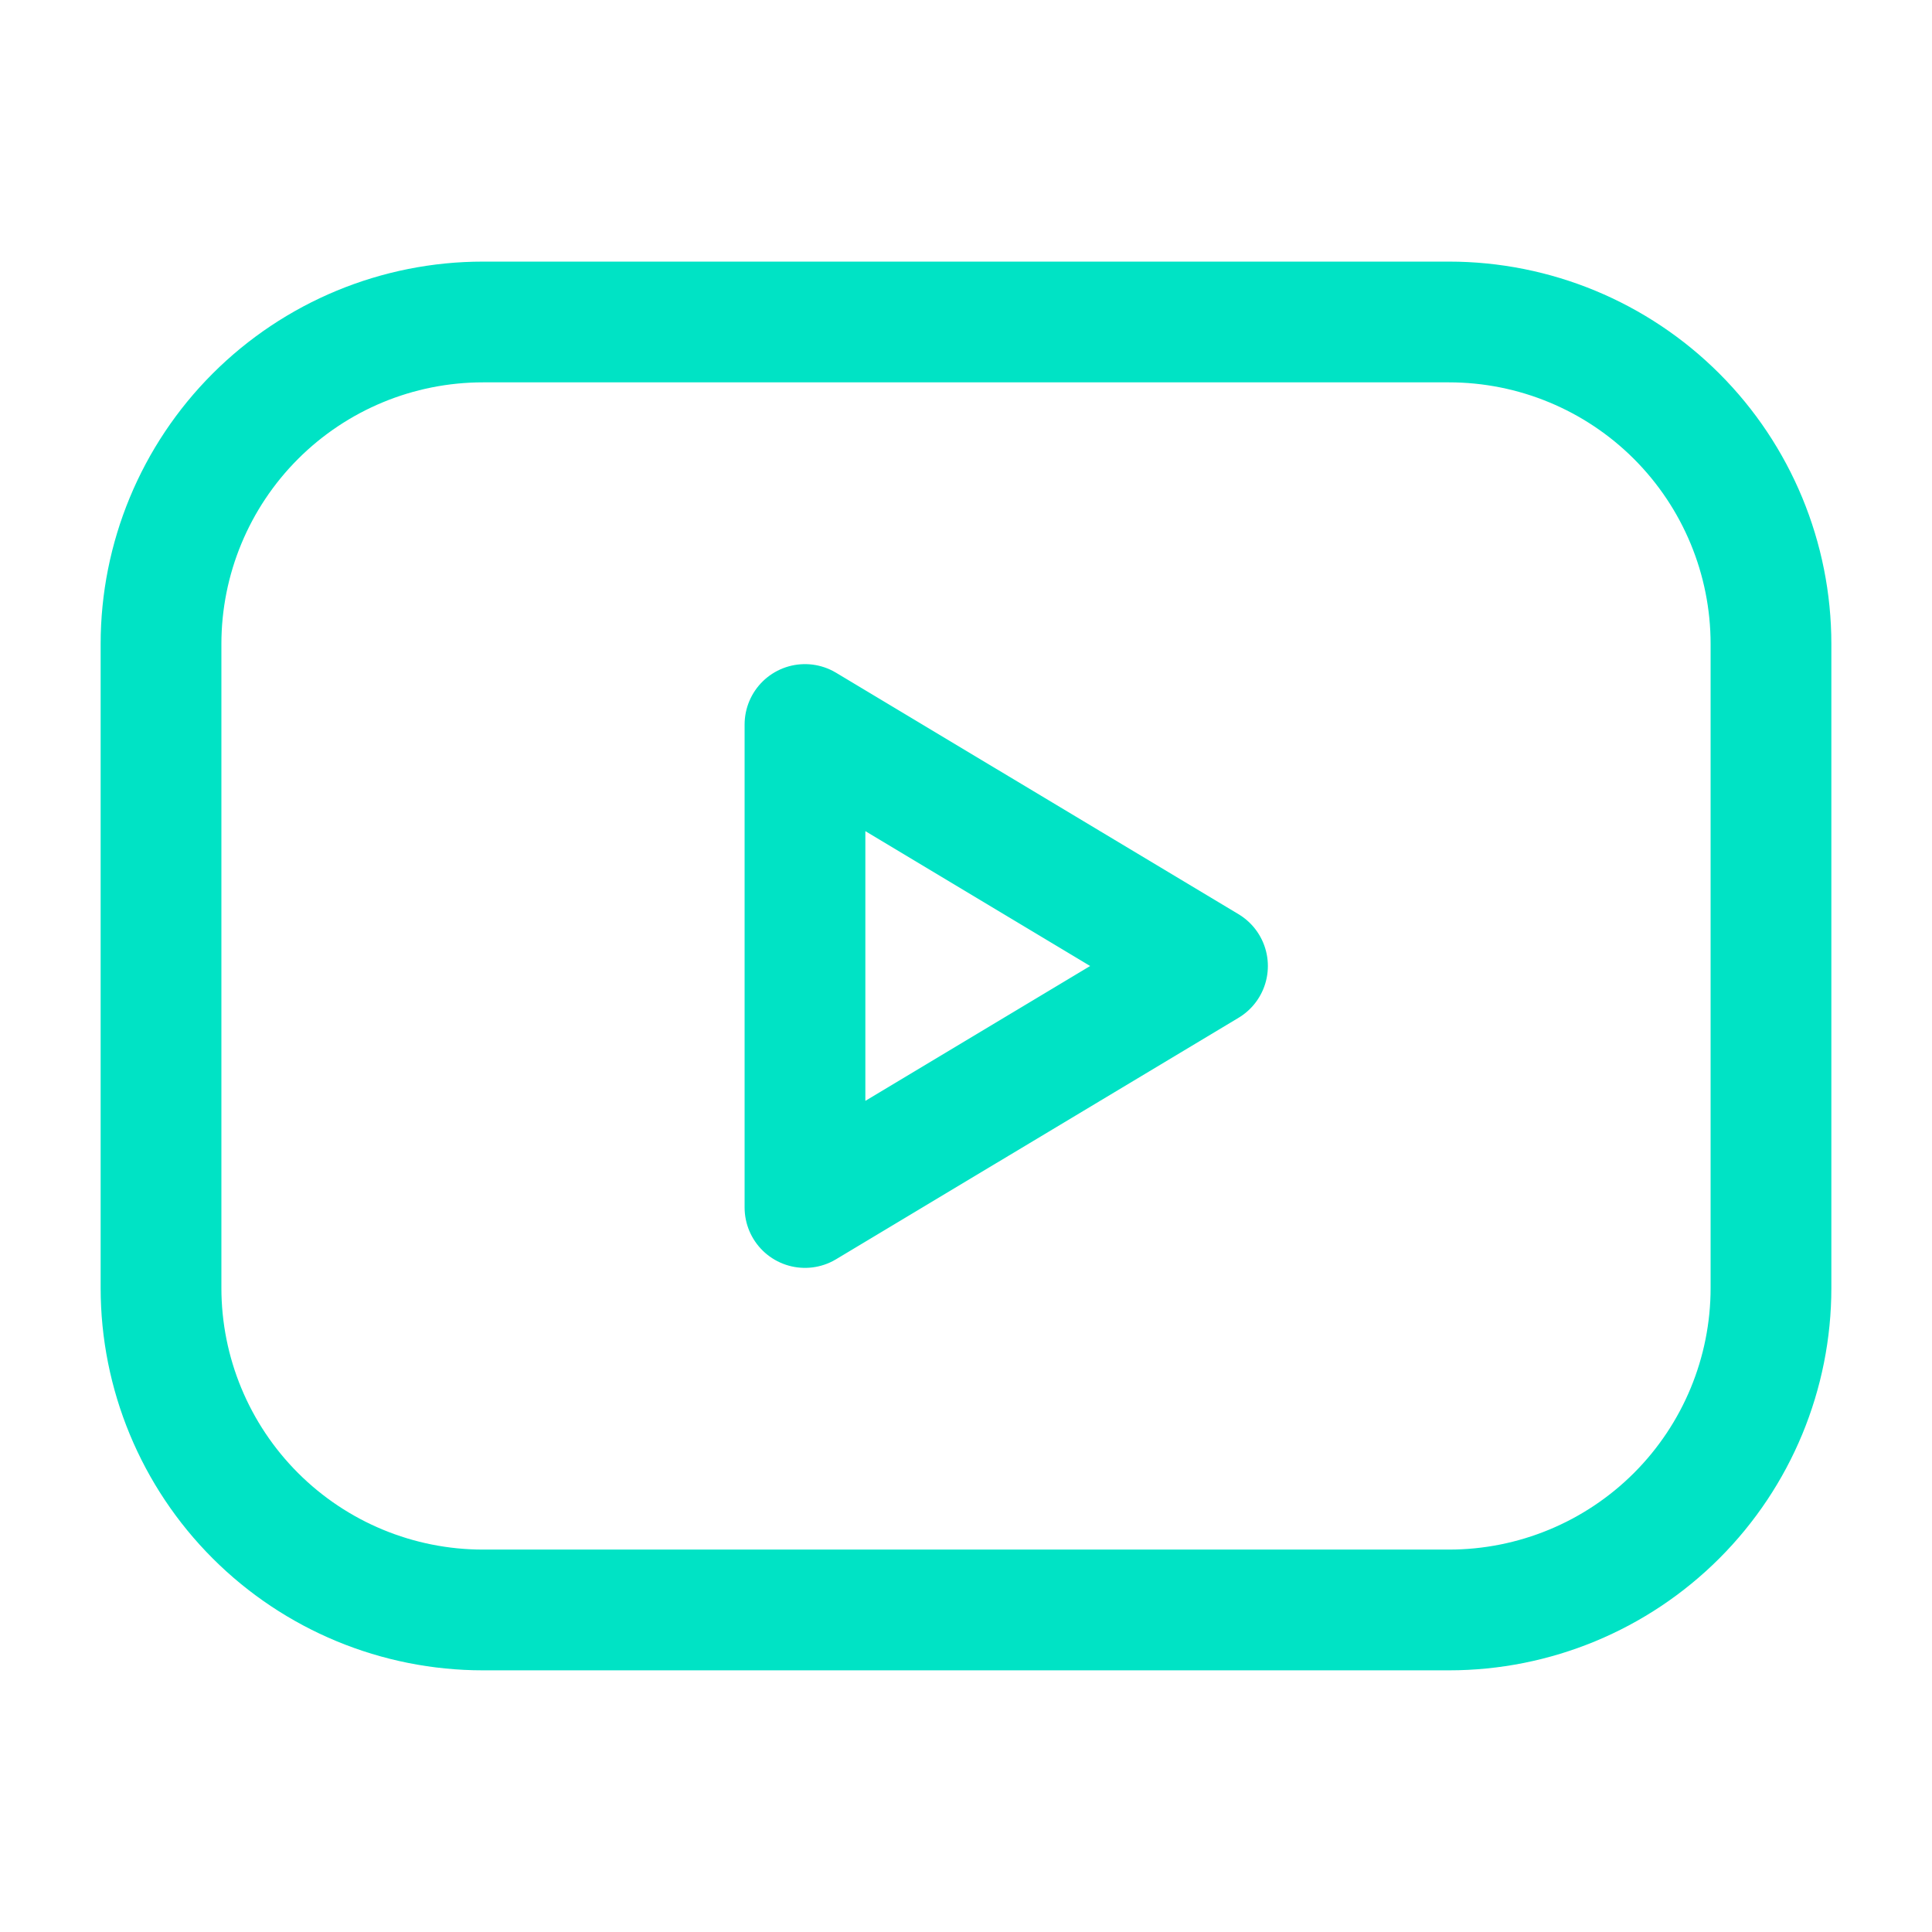 <svg width="32" height="32" viewBox="0 0 32 32" fill="none" xmlns="http://www.w3.org/2000/svg">
<path d="M2.667 10.666C2.667 9.252 3.229 7.895 4.229 6.895C5.229 5.895 6.585 5.333 8 5.333H24C25.414 5.333 26.771 5.895 27.771 6.895C28.771 7.895 29.333 9.252 29.333 10.666V21.333C29.333 22.747 28.771 24.104 27.771 25.104C26.771 26.104 25.414 26.666 24 26.666H8C6.585 26.666 5.229 26.104 4.229 25.104C3.229 24.104 2.667 22.747 2.667 21.333V10.666Z" stroke="#00E3C5" stroke-width="2" stroke-linecap="round" stroke-linejoin="round"/>
<path d="M13.333 12L20 16L13.333 20V12Z" stroke="#00E3C5" stroke-width="2" stroke-linecap="round" stroke-linejoin="round"/>
</svg>

